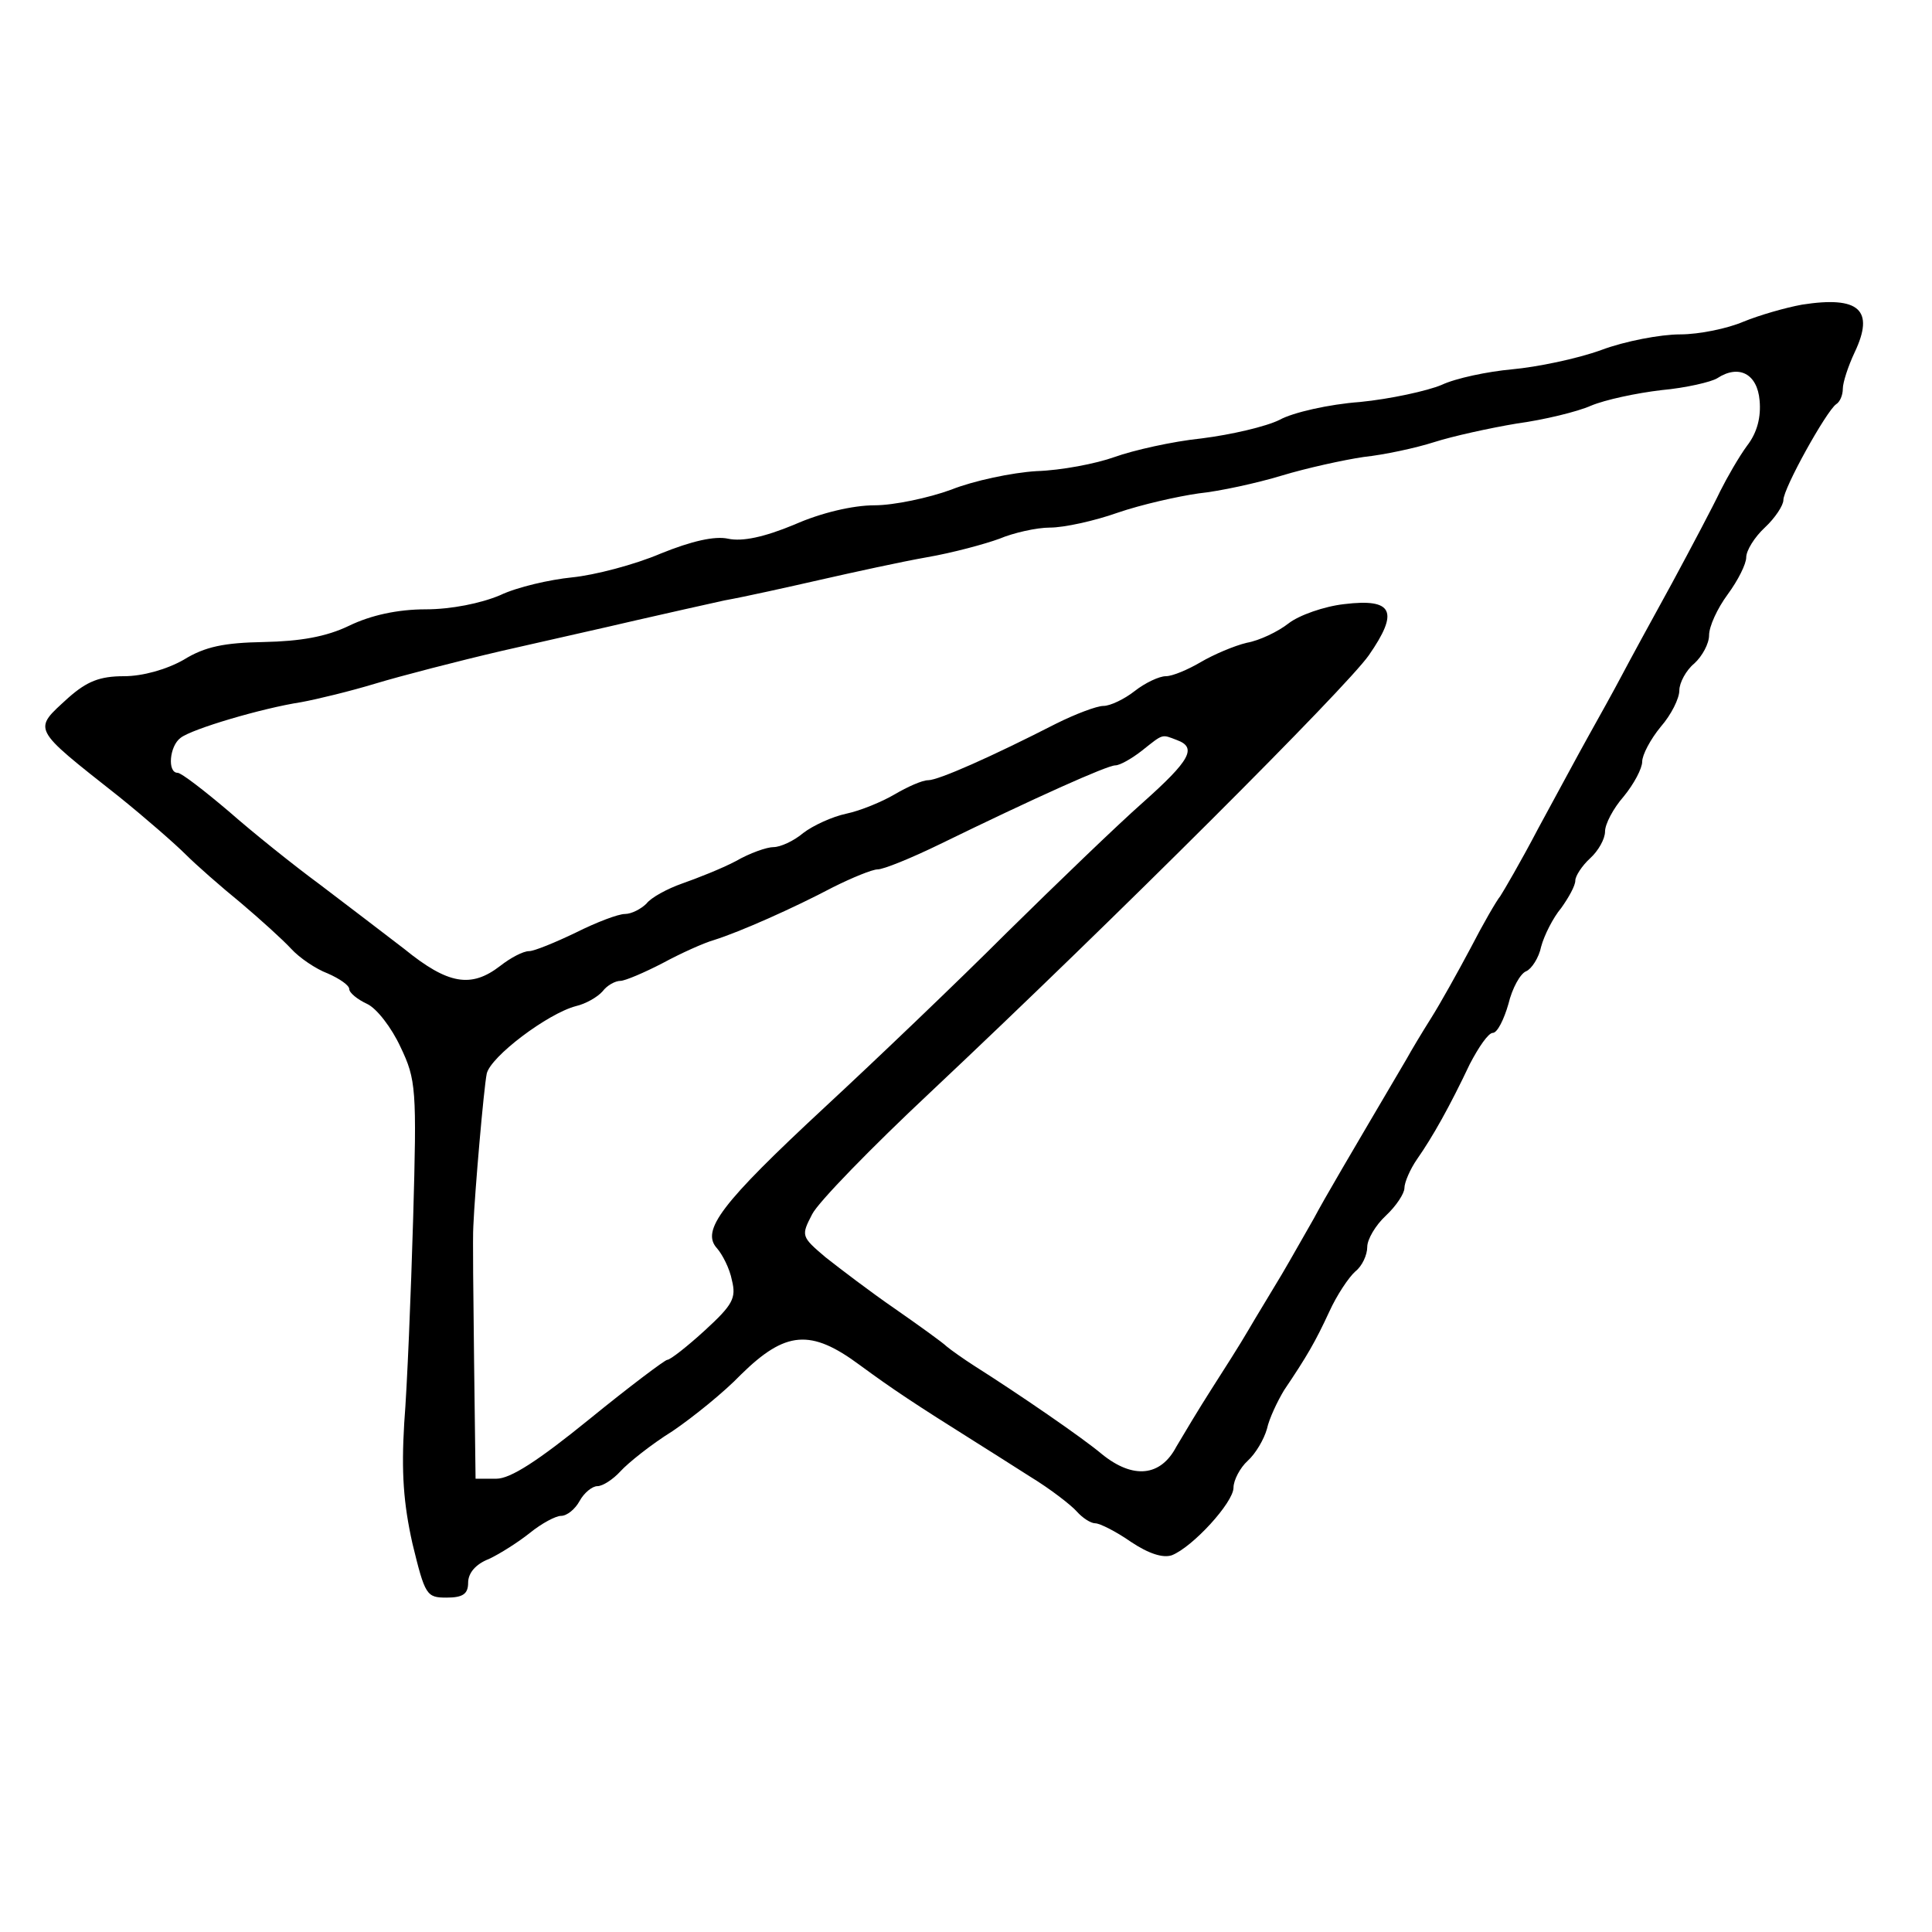 <svg version="1" xmlns="http://www.w3.org/2000/svg" width="346.667" height="346.667" viewBox="0 0 260 260"><path d="M242.5 41c-2.2.4-5.7 1.4-7.9 2.3-2.1.9-5.9 1.7-8.5 1.7-2.6 0-7.4.9-10.6 2.1-3.3 1.2-8.7 2.3-12 2.6-3.3.3-7.6 1.2-9.5 2.1-1.9.8-6.9 1.9-11 2.3-4.1.3-9 1.4-10.8 2.4-1.8.9-6.5 2-10.5 2.5-3.9.4-9.2 1.6-11.7 2.5-2.5.9-7.2 1.8-10.5 1.9-3.3.2-8.5 1.3-11.5 2.5-3 1.1-7.7 2.1-10.3 2.1-2.9 0-7.2 1-10.8 2.6-4.1 1.7-7 2.3-8.9 1.9-1.8-.4-4.9.3-9.1 2C85.4 76 80 77.4 77 77.7c-3 .3-7.4 1.3-9.7 2.4-2.6 1.1-6.6 1.9-10 1.9-3.8 0-7.4.8-10.3 2.2-3.1 1.5-6.6 2.1-11.5 2.2-5.3.1-7.9.6-10.8 2.4-2.3 1.3-5.5 2.2-8 2.2-3.3 0-5 .7-7.5 2.9-4.8 4.4-5.1 3.9 6.8 13.3 3.6 2.9 7.6 6.4 9 7.8 1.4 1.4 4.7 4.3 7.4 6.5 2.6 2.2 5.7 5 6.8 6.2 1.1 1.2 3.3 2.7 4.9 3.3 1.6.7 2.9 1.6 2.9 2.1s1.1 1.4 2.4 2c1.3.6 3.3 3.2 4.5 5.8 2.1 4.4 2.2 5.6 1.7 23.1-.3 10.2-.8 22.5-1.2 27.5-.4 6.7-.1 10.8 1.1 16.2 1.7 7 1.9 7.3 4.6 7.3 2.2 0 2.9-.5 2.9-2 0-1.3 1-2.5 2.8-3.2 1.5-.7 4-2.3 5.5-3.5 1.6-1.3 3.5-2.3 4.2-2.3.8 0 1.9-.9 2.5-2 .6-1.1 1.7-2 2.4-2s2.1-.9 3.1-2 4.1-3.6 7-5.4c2.8-1.9 7-5.3 9.2-7.6 6-5.9 9.4-6.2 16-1.3 4.5 3.3 7.2 5.1 15.8 10.5 1.1.7 4.3 2.7 7.1 4.5 2.8 1.7 5.6 3.9 6.3 4.7.8.9 1.9 1.6 2.5 1.6.6 0 2.8 1.1 4.8 2.5 2.4 1.6 4.3 2.2 5.5 1.8 2.8-1.1 8.3-7.1 8.3-9.1 0-1 .9-2.7 1.9-3.6 1.1-1 2.2-2.9 2.6-4.3.3-1.4 1.4-3.7 2.3-5.2 3.1-4.6 4.2-6.5 6.1-10.6 1-2.2 2.6-4.6 3.5-5.4.9-.7 1.6-2.2 1.6-3.3 0-1 1.1-2.9 2.5-4.2 1.4-1.3 2.5-3 2.5-3.7 0-.8.8-2.6 1.7-3.9 2.1-3 4.4-7.1 7.1-12.8 1.2-2.3 2.5-4.2 3.1-4.2.6 0 1.5-1.8 2.1-3.9.5-2.1 1.6-4.1 2.4-4.4.7-.3 1.7-1.8 2-3.3.4-1.5 1.6-3.9 2.7-5.2 1-1.4 1.9-3 1.9-3.7 0-.6.9-2 2-3s2-2.6 2-3.6 1.1-3.1 2.5-4.7c1.4-1.7 2.5-3.8 2.5-4.7 0-.9 1.1-3 2.5-4.7 1.4-1.6 2.5-3.8 2.5-4.9 0-1 .9-2.7 2-3.6 1.1-1 2-2.7 2-3.8 0-1.2 1.1-3.6 2.5-5.5s2.5-4.1 2.5-5c0-.9 1.1-2.7 2.5-4 1.4-1.3 2.5-3 2.5-3.7 0-1.6 5.8-12 7.1-12.9.5-.3.9-1.2.9-2.1 0-.8.7-3 1.6-4.9 2.7-5.7.6-7.6-7.1-6.4zm-5.7 12.9c.2 2.2-.3 4.3-1.7 6.1-1.1 1.5-2.7 4.3-3.6 6.1-.9 1.9-3.8 7.4-6.5 12.4-2.7 4.9-5.8 10.6-6.8 12.5-1 1.9-3 5.5-4.4 8-1.4 2.5-4.4 8.1-6.8 12.5-2.3 4.4-4.7 8.5-5.1 9.1-.5.6-2.3 3.7-4 7-1.7 3.2-4.1 7.5-5.3 9.4-1.2 1.9-2.7 4.4-3.3 5.5-8 13.6-10.9 18.5-12.5 21.5-1.1 1.9-3 5.3-4.3 7.5-1.3 2.2-3.4 5.6-4.5 7.5-1.1 1.9-3.4 5.5-5 8s-3.7 6-4.7 7.7c-2.1 4-5.8 4.4-10 1-2.6-2.2-11.2-8.1-17.2-11.9-1.4-.9-3.1-2.1-3.7-2.6-.5-.5-3.7-2.8-7-5.1-3.2-2.2-7.4-5.4-9.3-6.9-3.3-2.8-3.3-2.9-1.8-5.8.8-1.6 8-9 15.9-16.4 25.2-23.7 55.9-54.4 59-58.8 4.1-5.9 3.3-7.7-3.3-6.9-2.7.3-6.1 1.5-7.5 2.6-1.4 1.1-3.9 2.3-5.6 2.6-1.7.4-4.5 1.6-6.2 2.6-1.7 1-3.8 1.9-4.7 1.9-.9 0-2.8.9-4.2 2-1.4 1.1-3.3 2-4.2 2-.9 0-3.8 1.1-6.4 2.4-8.6 4.4-15.8 7.6-17.2 7.6-.8 0-2.8.9-4.5 1.9-1.7 1-4.6 2.2-6.5 2.6-1.9.4-4.5 1.6-5.8 2.6-1.3 1.1-3.1 1.9-4 1.9-.9 0-3.2.8-5.1 1.9-1.9 1-5.2 2.3-7.2 3-2 .7-4.2 1.9-4.8 2.7-.7.7-2 1.4-2.9 1.4-.9 0-3.8 1.1-6.6 2.5-2.7 1.3-5.6 2.5-6.3 2.5-.8 0-2.5.9-3.9 2-3.9 3-7 2.5-12.9-2.3-3-2.3-8.1-6.2-11.4-8.7-3.4-2.5-8.9-6.9-12.2-9.8-3.3-2.8-6.4-5.2-6.9-5.2-1.4 0-1.1-3.6.4-4.7 1.5-1.2 11-4 16.2-4.8 2.2-.4 6.7-1.5 10-2.5s11-3 17-4.4c6.1-1.4 14.2-3.2 18-4.1 3.9-.9 9.3-2.1 12-2.7 2.8-.5 8.6-1.8 13-2.8 4.4-1 10.8-2.4 14.2-3 3.5-.6 7.9-1.8 9.8-2.5 1.9-.8 5-1.5 6.8-1.5 1.9 0 6-.9 9.1-2 3.2-1.1 8.1-2.2 10.9-2.6 2.9-.3 7.9-1.4 11.2-2.4 3.3-1 8.3-2.1 11-2.5 2.8-.3 7-1.2 9.5-2s7.5-1.9 11.1-2.5c3.7-.5 8.2-1.6 10-2.4 1.9-.8 6.1-1.7 9.5-2.1 3.3-.3 6.7-1.1 7.5-1.6 2.9-1.9 5.4-.6 5.7 3zm-78.4 45.7c2.7 1 1.8 2.7-4.6 8.4-3.4 3-11.6 10.9-18.3 17.5-6.6 6.6-17.7 17.2-24.5 23.5-14 13-16.7 16.6-14.5 19 .7.8 1.7 2.7 2 4.3.6 2.4.1 3.3-3.6 6.7-2.4 2.2-4.7 4-5.1 4-.3 0-5.1 3.6-10.5 8-6.9 5.6-10.6 8-12.5 8H64l-.2-15.8c-.1-8.6-.2-16.8-.1-18.2.2-4.7 1.4-18.5 1.8-20.5.5-2.3 8.2-8.1 12-9.1 1.3-.3 2.9-1.2 3.6-2 .6-.8 1.7-1.4 2.4-1.4.6 0 3.2-1.1 5.7-2.4 2.4-1.3 5.5-2.7 6.9-3.1 3.5-1.1 10.7-4.3 16-7.1 2.6-1.3 5.3-2.4 6-2.4.8 0 4.5-1.5 8.4-3.4 12.7-6.2 22.5-10.6 23.6-10.6.6 0 2.2-.9 3.6-2 2.9-2.3 2.6-2.2 4.7-1.4z"/></svg>